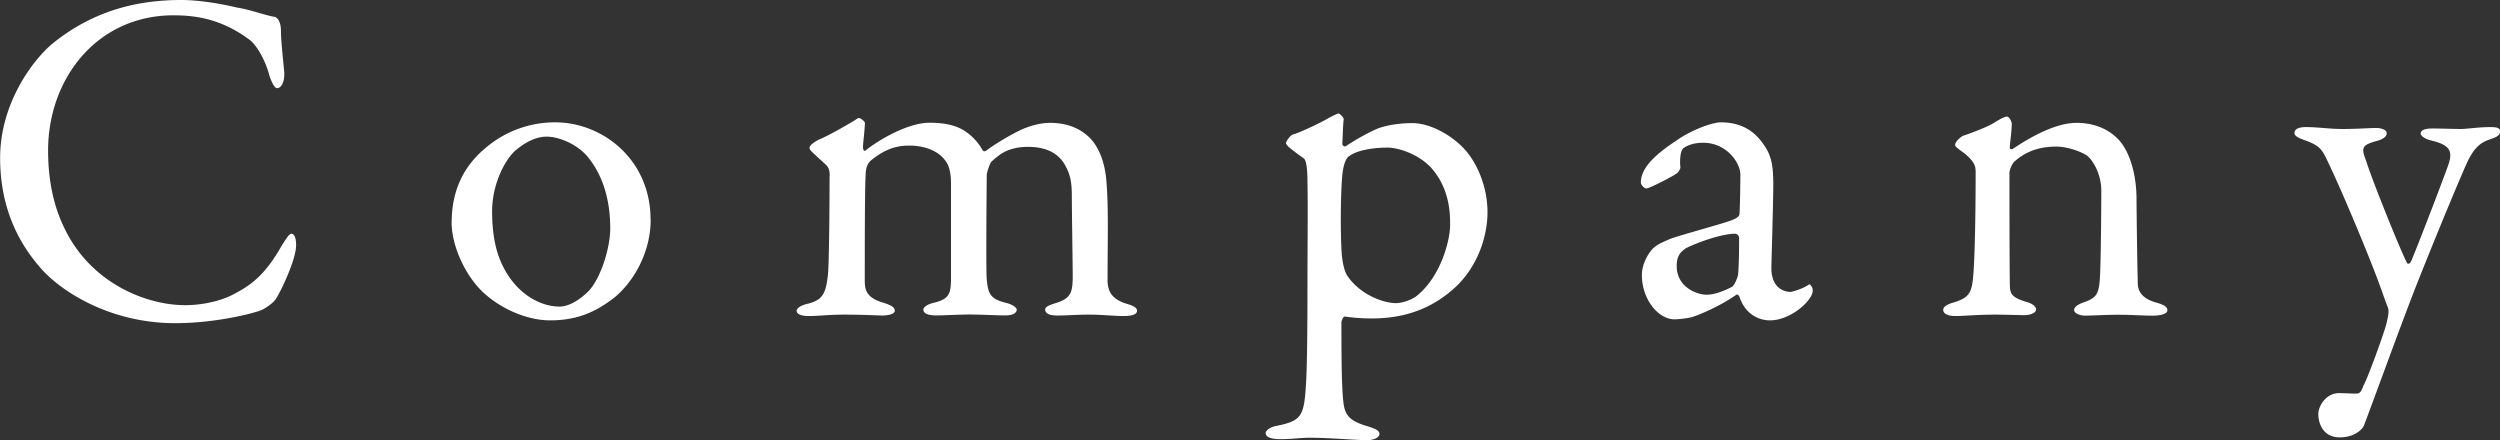 <svg id="_レイヤー_2" xmlns="http://www.w3.org/2000/svg" viewBox="0 0 195.95 34.51"><rect x="0" y="0" width="195.95" height="34.51" fill="#333333" stroke="none"/><defs><style>.cls-1{fill:#fff;stroke-width:0}</style></defs><path class="cls-1" d="M18.62.6c.97.15 2.28.63 2.84.71.19 0 .56.26.56 1.12 0 .78.19 2.42.26 3.25.04.78-.26 1.23-.56 1.23-.19 0-.41-.41-.6-.97-.34-1.31-1.04-2.42-1.53-2.8-2.05-1.53-3.96-1.94-5.97-1.94-6.01-.01-9.85 4.96-9.85 10.59 0 2.5.49 4.51 1.31 6.16 2.09 4.29 6.42 5.97 9.44 5.97.71 0 2.54-.11 4.07-1.01 1.64-.86 2.57-2.05 3.47-3.62.49-.78.63-.97.78-.97.37 0 .41.82.34 1.23-.11.93-.97 2.91-1.49 3.77-.15.34-.78.78-1.16.97-.6.26-3.62 1.04-6.79 1.04-5.26 0-9.1-2.61-10.6-4.37C1.72 19.32.01 16.63.01 12.38S2.54 4.74 4.1 3.43C7.31.82 10.78 0 14.21 0c1.31 0 2.99.26 4.4.6zM51 17.2c0 3.1-1.87 5.52-3.25 6.42-1.49 1.08-2.95 1.49-4.63 1.49s-3.58-.78-4.96-1.94c-1.6-1.31-2.76-3.84-2.76-5.71 0-2.84 1.19-4.63 2.61-5.82a8.341 8.341 0 0 1 5.52-2.05c3.69 0 7.46 2.91 7.46 7.61zm-10.6-5.41c-.97.9-1.83 2.83-1.83 4.78 0 1.23.15 2.39.45 3.32.93 2.8 3.06 4.14 4.85 4.14.41 0 1.23-.19 2.28-1.23.93-1.01 1.68-3.32 1.68-4.92 0-1.94-.45-4.07-1.87-5.71-.82-.9-2.16-1.46-3.13-1.46-.78 0-1.64.41-2.42 1.08zm23.81-.86c.75-.3 2.42-1.27 2.83-1.53.15-.11.22-.15.3-.15.19.04.45.3.45.37 0 .52-.15 1.57-.15 1.94 0 .11.07.37.22.22.93-.75 3.25-2.16 5-2.16 1.34 0 2.24.26 2.91.75.67.49 1.04 1.04 1.19 1.31.08.15.15.22.3.15.71-.52 1.68-1.12 2.65-1.6.86-.41 1.72-.6 2.39-.6 1.38 0 2.43.45 3.21 1.27.82.93 1.16 2.24 1.23 3.58.15 1.94.07 4.55.07 7.61.04.67.26 1.38 1.6 1.75.48.15.71.3.71.52 0 .26-.34.41-1.04.41-.75 0-1.75-.11-2.69-.11-1.12 0-1.68.07-2.54.07-.71 0-.93-.22-.93-.48 0-.22.41-.37.82-.49 1.19-.37 1.34-.82 1.34-2.13 0-.9-.07-5.07-.07-6.31 0-1.31-.22-1.83-.6-2.5-.45-.71-1.27-1.31-2.83-1.31-1.68 0-2.35.71-2.87 1.16-.11.11-.37.82-.37 1.08s-.07 7.31 0 8.13c.11 1.19.3 1.57 1.57 1.87.41.11.78.34.78.52 0 .26-.3.45-.9.45-.82 0-1.94-.07-2.8-.07-.78 0-1.87.07-2.65.07-.86 0-.97-.3-.97-.45 0-.11.15-.37.75-.52 1.27-.3 1.42-.67 1.42-2.01v-7.31c0-1.08-.22-1.57-.49-1.9-.48-.63-1.45-1.12-2.8-1.12-1.23 0-2.09.45-2.98 1.16-.26.22-.37.52-.41.93-.08.97-.08 5.67-.08 8.51 0 .71.15 1.31 1.34 1.68.71.22 1.01.37 1.01.67 0 .26-.52.37-1.01.37-.15 0-1.53-.07-2.95-.07-1.23 0-1.98.11-2.8.11-.56 0-.93-.15-.93-.41 0-.15.22-.41.9-.56 1.19-.3 1.42-.86 1.57-2.46.07-1.08.11-4.81.11-7.39 0-.19.08-.67-.26-1.01-1.04-.97-1.31-1.16-1.31-1.34 0-.22.34-.45.75-.67zm50.63.82c.9 1.01 1.75 2.83 1.75 4.89 0 1.87-.78 4.63-3.17 6.42-2.05 1.6-4.25 1.9-5.93 1.9-.86 0-1.6-.08-2.09-.15-.11 0-.26.3-.26.48 0 3.62.04 5.15.15 6.19.11.97.37 1.46 1.79 1.9.75.22 1.04.37 1.04.63 0 .3-.48.49-.97.49-.82 0-2.98-.19-4.44-.19-.9 0-1.27.11-2.39.11-.56 0-1.12-.11-1.12-.48 0-.15.26-.45.86-.56 1.98-.41 2.16-.75 2.31-3.4.08-1.23.11-4.33.11-8.13 0-2.54.04-5.33 0-7.54 0-1.57-.19-1.83-.3-1.9-.93-.67-1.38-1.01-1.38-1.19s.37-.63.52-.67c.56-.15 2.2-.93 2.84-1.31.37-.19.67-.34.75-.34.11 0 .41.3.41.45-.07.6-.07 1.31-.11 1.9 0 .15.15.3.3.19.9-.6 1.9-1.12 2.42-1.34.6-.26 1.72-.45 2.76-.45 1.34 0 3.02.86 4.14 2.09zm-9.1.48c-.19.15-.37.45-.48 1.12-.19 1.12-.22 5.19-.08 6.72.08.67.22 1.31.49 1.64 1.01 1.42 2.8 2.05 3.73 2.05.41 0 1.19-.19 1.72-.63 1.87-1.57 2.54-4.37 2.54-5.48 0-.86 0-2.87-1.53-4.55-.97-1.01-2.5-1.53-3.36-1.53-1.57 0-2.61.34-3.02.67zm32.5-.89c.56.78.75 1.53.75 3.1 0 1.46-.15 6.16-.15 6.57 0 1.72 1.19 1.87 1.49 1.87.15 0 1.01-.26 1.42-.56.11-.07.15 0 .22.11.11.11.11.34.11.37 0 .71-1.68 2.31-3.36 2.31-.86 0-1.94-.48-2.39-1.87 0-.04-.15-.19-.22-.15-1.38.97-2.99 1.6-3.36 1.72-.41.15-1.31.22-1.49.22-1.31 0-2.57-1.6-2.57-3.47 0-.67.3-1.38.71-1.9.37-.49.93-.67 1.49-.93.56-.22 3.54-1.04 4.37-1.31.86-.26 1.08-.45 1.08-.67.04-.34.07-2.61.07-3.06 0-.93-1.08-2.5-2.91-2.5-.78 0-1.27.22-1.53.41-.22.11-.34.78-.26 1.53 0 .11-.15.34-.22.41-.37.3-2.24 1.23-2.43 1.23-.22 0-.45-.3-.45-.48 0-1.08 1.04-2.13 2.8-3.28 1.08-.78 2.76-1.42 3.47-1.42 1.87 0 2.8.93 3.36 1.75zm-2.46 11.12c.22-.15.45-.86.45-.93.08-.9.08-2.16.08-2.91 0-.11-.15-.3-.3-.3-1.04 0-2.83.63-3.84 1.12-.37.26-.75.52-.75 1.42 0 1.64 1.57 2.24 2.35 2.24.56 0 1.31-.26 2.01-.63zm18.13-11.83c.63-.22 1.98-.71 2.5-1.08.37-.22.71-.41.9-.41s.37.41.37.56c0 .63-.15 1.53-.15 1.87 0 .19.19.11.22.11 1.49-1.01 3.43-2.05 5-2.05 1.83 0 2.87.82 3.4 1.42.82.97 1.31 2.69 1.31 4.55 0 .71.07 6.27.11 6.79.07.56.45 1.04 1.38 1.31.71.19.93.37.93.63s-.52.41-1.12.41c-.86 0-1.72-.07-2.76-.07-.93 0-2.09.07-2.57.07-.34 0-.86-.15-.86-.45 0-.26.41-.49.86-.63.9-.34 1.08-.63 1.16-1.87.08-1.23.11-5.75.11-6.83 0-1.34-.67-2.42-1.12-2.76-.41-.3-1.53-.71-2.39-.71-1.64 0-2.61.56-3.32 1.19-.11.11-.37.56-.37.9 0 .48 0 8.51.04 8.95.04.52.19.82 1.38 1.16.37.11.67.34.67.56 0 .26-.41.45-.93.45-.45 0-1.49-.04-2.28-.04-1.38 0-2.46.11-3.1.11-.56 0-.97-.15-.97-.49 0-.26.37-.45.78-.56 1.23-.37 1.46-.75 1.57-2.09.11-1.12.19-4.37.19-8.17 0-.41-.07-.78-.9-1.46-.48-.34-.71-.52-.71-.63 0-.26.41-.63.67-.75zm26.82-.67c.93 0 1.83.15 2.91.15s2.16-.08 2.61-.08c.3 0 .82.11.82.41 0 .26-.26.48-.86.63-1.04.3-1.16.49-.78 1.46.56 1.79 2.95 7.65 3.25 8.1.04.07.19.07.3-.15.45-1.01 2.76-7.05 2.95-7.65.33-1.04.04-1.49-1.42-1.83-.45-.11-.78-.37-.78-.52 0-.34.48-.41.93-.41.71 0 1.72.04 2.2.04.52 0 1.38-.15 2.35-.15.49 0 .75.07.75.34 0 .34-.37.48-.82.63-.78.26-1.27.71-1.83 1.94-1.23 2.8-3.25 7.8-4.1 9.96-1.31 3.4-2.69 7.24-3.88 10.41-.15.48-.86 1.04-1.94 1.04-1.27 0-1.68-1.04-1.68-1.83 0-.63.6-1.64 1.64-1.64.19 0 .97.04 1.34.04.34 0 .41-.26.56-.63.34-.6 1.53-3.88 1.79-4.81.11-.52.26-1.01.11-1.34-.11-.26-.41-1.12-.56-1.53-.78-2.2-3.1-7.76-4.25-10.11-.33-.67-.52-1.04-1.75-1.46-.52-.19-.75-.33-.75-.56 0-.15.11-.45.9-.45z" id="_背景"/></svg>